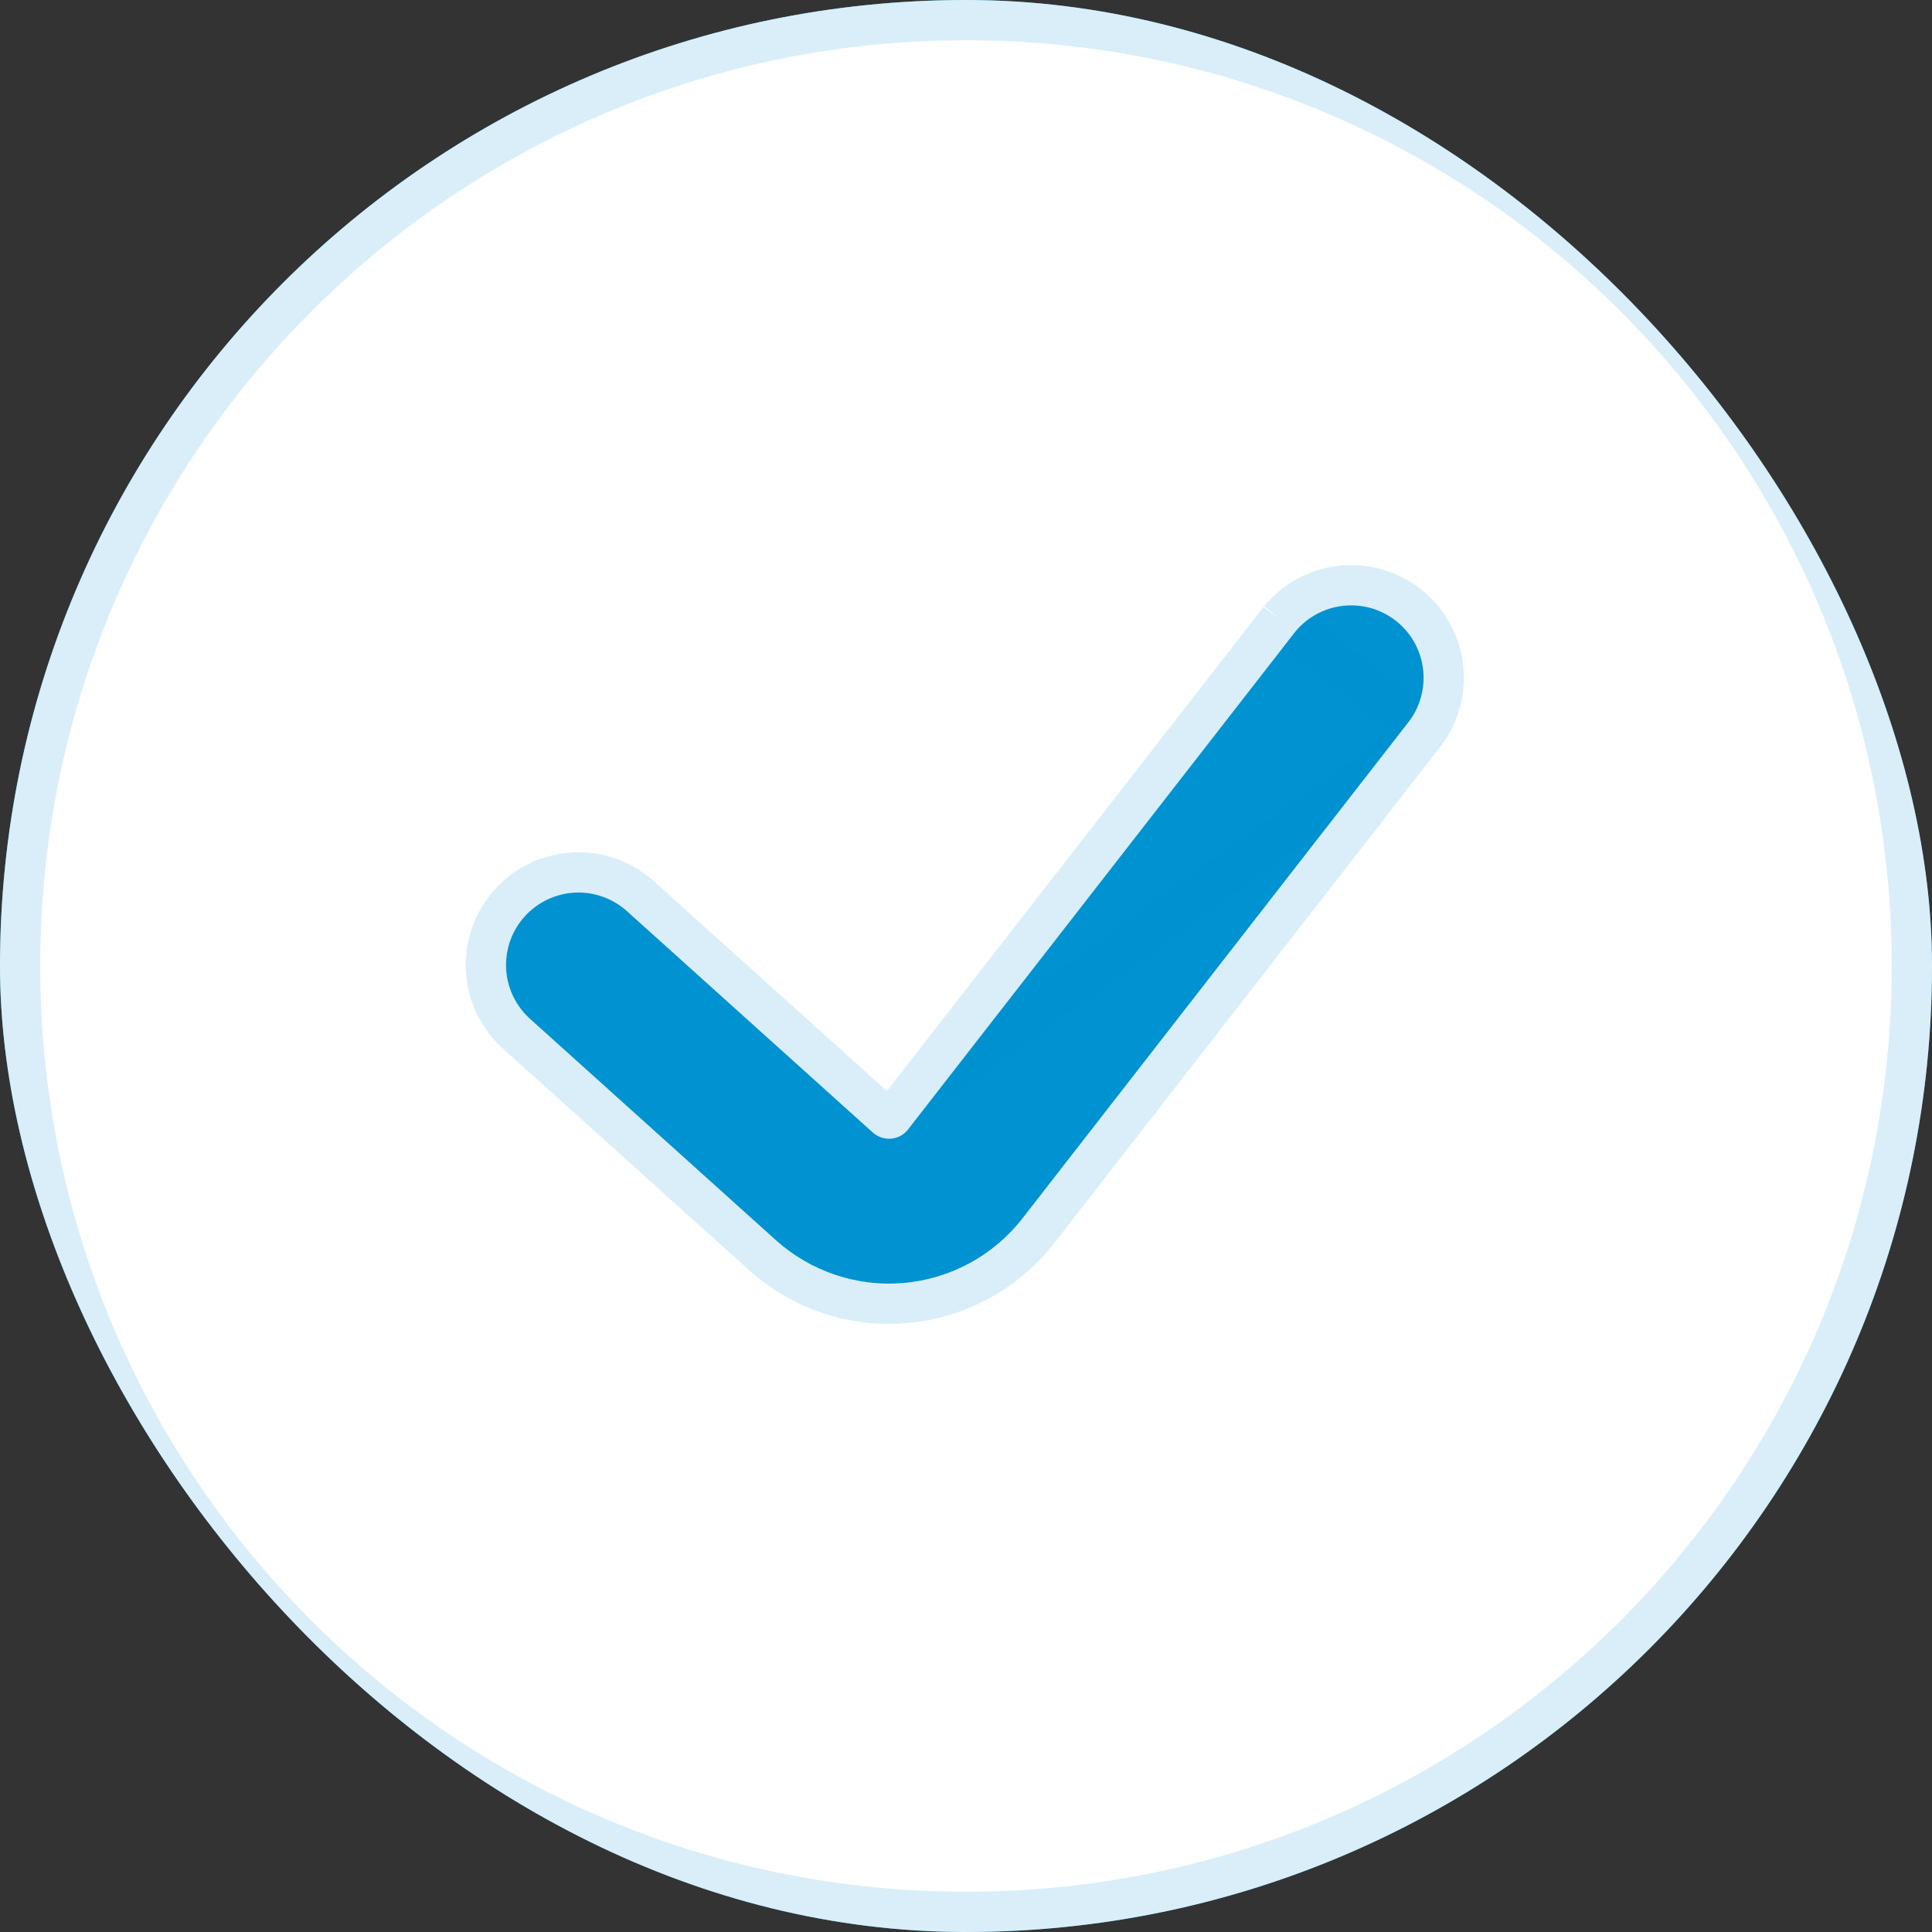 <svg width="48" height="48" viewBox="0 0 48 48" fill="none" xmlns="http://www.w3.org/2000/svg">
<rect x="0" y="0" width="48" height="48" fill="#333333" stroke="none"/>
<g clip-path="url(#clip0_134_1982)">
<rect width="48" height="48" rx="24" fill="#0092D1"/>
<path fill-rule="evenodd" clip-rule="evenodd" d="M24 48C37.255 48 48 37.255 48 24C48 10.745 37.255 0 24 0C10.745 0 0 10.745 0 24C0 37.255 10.745 48 24 48ZM35.021 17.904C35.298 17.526 35.417 17.055 35.352 16.591C35.287 16.126 35.044 15.706 34.674 15.418C34.304 15.131 33.836 14.999 33.37 15.051C32.904 15.102 32.477 15.334 32.179 15.696L22.562 28.058C22.512 28.124 22.448 28.178 22.376 28.218C22.304 28.257 22.224 28.282 22.142 28.289C22.059 28.297 21.977 28.287 21.898 28.261C21.82 28.235 21.748 28.193 21.686 28.138L15.605 22.663C15.43 22.499 15.225 22.372 15 22.288C14.776 22.204 14.537 22.166 14.297 22.176C14.058 22.186 13.823 22.244 13.606 22.346C13.389 22.448 13.195 22.592 13.035 22.77C12.874 22.948 12.751 23.156 12.672 23.382C12.594 23.608 12.561 23.848 12.575 24.087C12.59 24.326 12.653 24.56 12.759 24.774C12.866 24.989 13.014 25.18 13.195 25.337L19.279 30.814C19.708 31.199 20.212 31.493 20.759 31.675C21.306 31.858 21.886 31.926 22.46 31.875C23.035 31.823 23.593 31.654 24.099 31.378C24.606 31.102 25.05 30.724 25.404 30.269L35.021 17.904Z" fill="white"/>
<path d="M35.42 18.205L35.416 18.211L25.799 30.576C25.402 31.085 24.905 31.508 24.339 31.817C23.772 32.126 23.148 32.315 22.505 32.373C21.861 32.43 21.213 32.354 20.601 32.15C19.989 31.945 19.425 31.617 18.945 31.185L18.945 31.185L12.864 25.712C12.634 25.512 12.447 25.269 12.311 24.997C12.175 24.722 12.095 24.424 12.076 24.118C12.057 23.813 12.1 23.506 12.2 23.217C12.301 22.928 12.459 22.662 12.664 22.435C12.868 22.208 13.117 22.023 13.394 21.893C13.671 21.763 13.971 21.689 14.277 21.677C14.583 21.664 14.888 21.712 15.175 21.819C15.46 21.926 15.721 22.087 15.943 22.295L22.021 27.766L35.42 18.205ZM35.42 18.205L35.424 18.2M35.42 18.205L35.424 18.2M35.424 18.2C35.778 17.717 35.93 17.115 35.847 16.521C35.764 15.928 35.453 15.391 34.98 15.023C34.508 14.656 33.91 14.487 33.315 14.554C32.719 14.62 32.174 14.916 31.793 15.378L31.793 15.378M35.424 18.2L31.793 15.378M31.793 15.378L31.785 15.389M31.793 15.378L31.785 15.389M31.785 15.389L22.168 27.751L22.167 27.753M31.785 15.389L22.167 27.753M22.167 27.753C22.158 27.764 22.148 27.773 22.136 27.779M22.167 27.753L22.136 27.779M22.136 27.779C22.124 27.786 22.11 27.79 22.097 27.791M22.136 27.779L22.097 27.791M22.097 27.791C22.083 27.792 22.069 27.791 22.056 27.786M22.097 27.791L22.056 27.786M22.056 27.786C22.043 27.782 22.031 27.775 22.021 27.766L22.056 27.786ZM47.5 24C47.5 36.979 36.979 47.5 24 47.5C11.021 47.5 0.5 36.979 0.5 24C0.5 11.021 11.021 0.5 24 0.5C36.979 0.5 47.5 11.021 47.5 24Z" stroke="#0092D1" stroke-opacity="0.15"/>
</g>
<defs>
<clipPath id="clip0_134_1982">
<rect width="48" height="48" rx="24" fill="white"/>
</clipPath>
</defs>
</svg>
